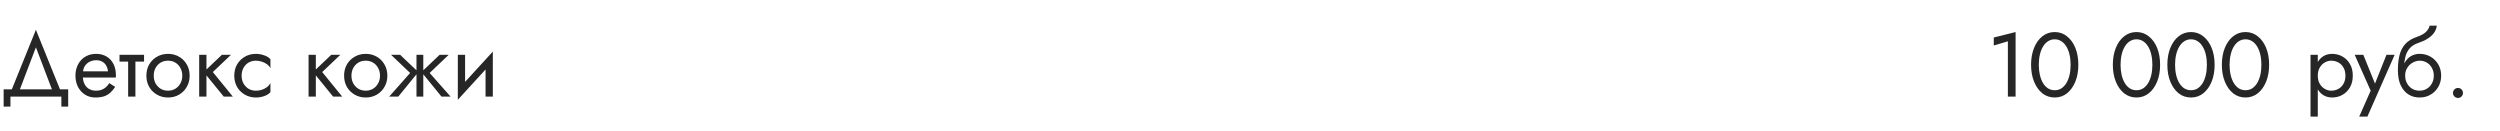 <?xml version="1.0" encoding="UTF-8"?> <svg xmlns="http://www.w3.org/2000/svg" width="440" height="23" viewBox="0 0 440 23" fill="none"> <path d="M6.32 8.328L9.44 16.52H10.88L6.32 5.24L1.76 16.52H3.2L6.32 8.328ZM10.8 17V18.76H12V15.72H0.64V18.76H1.84V17H10.8ZM14.095 13.64H20.383C20.393 13.576 20.399 13.512 20.399 13.448C20.399 13.384 20.399 13.32 20.399 13.256C20.399 12.477 20.255 11.811 19.967 11.256C19.679 10.691 19.273 10.253 18.751 9.944C18.228 9.635 17.62 9.48 16.927 9.48C16.297 9.48 15.727 9.608 15.215 9.864C14.713 10.12 14.303 10.477 13.983 10.936C13.663 11.395 13.449 11.928 13.343 12.536C13.321 12.664 13.305 12.792 13.295 12.92C13.284 13.048 13.279 13.181 13.279 13.32C13.279 14.056 13.428 14.717 13.727 15.304C14.036 15.88 14.452 16.333 14.975 16.664C15.508 16.995 16.105 17.16 16.767 17.16C17.407 17.16 17.94 17.085 18.367 16.936C18.793 16.776 19.156 16.557 19.455 16.28C19.753 15.992 20.025 15.661 20.271 15.288L19.231 14.632C19.071 14.899 18.879 15.133 18.655 15.336C18.431 15.528 18.175 15.683 17.887 15.8C17.609 15.907 17.289 15.96 16.927 15.96C16.447 15.96 16.031 15.859 15.679 15.656C15.327 15.453 15.055 15.155 14.863 14.76C14.671 14.365 14.575 13.885 14.575 13.32L14.607 12.84C14.607 12.381 14.708 11.987 14.911 11.656C15.124 11.315 15.407 11.053 15.759 10.872C16.111 10.691 16.5 10.6 16.927 10.6C17.353 10.6 17.711 10.685 17.999 10.856C18.297 11.016 18.527 11.245 18.687 11.544C18.857 11.832 18.964 12.168 19.007 12.552H14.095V13.64ZM21.033 9.64V10.84H25.353V9.64H21.033ZM22.553 9.96V17H23.833V9.96H22.553ZM25.763 13.32C25.763 14.056 25.928 14.717 26.259 15.304C26.601 15.88 27.059 16.333 27.635 16.664C28.211 16.995 28.857 17.16 29.571 17.16C30.297 17.16 30.942 16.995 31.507 16.664C32.083 16.333 32.536 15.88 32.867 15.304C33.209 14.717 33.379 14.056 33.379 13.32C33.379 12.573 33.209 11.912 32.867 11.336C32.536 10.76 32.083 10.307 31.507 9.976C30.942 9.645 30.297 9.48 29.571 9.48C28.857 9.48 28.211 9.645 27.635 9.976C27.059 10.307 26.601 10.76 26.259 11.336C25.928 11.912 25.763 12.573 25.763 13.32ZM27.059 13.32C27.059 12.808 27.166 12.355 27.379 11.96C27.603 11.555 27.902 11.24 28.275 11.016C28.659 10.792 29.091 10.68 29.571 10.68C30.051 10.68 30.478 10.792 30.851 11.016C31.235 11.24 31.534 11.555 31.747 11.96C31.971 12.355 32.083 12.808 32.083 13.32C32.083 13.832 31.971 14.285 31.747 14.68C31.534 15.075 31.235 15.389 30.851 15.624C30.478 15.848 30.051 15.96 29.571 15.96C29.091 15.96 28.659 15.848 28.275 15.624C27.902 15.389 27.603 15.075 27.379 14.68C27.166 14.285 27.059 13.832 27.059 13.32ZM35.057 9.64V17H36.337V9.64H35.057ZM39.057 9.64L35.858 12.68L39.377 17H40.977L37.458 12.68L40.657 9.64H39.057ZM42.526 13.32C42.526 12.808 42.633 12.355 42.846 11.96C43.07 11.555 43.369 11.24 43.742 11.016C44.126 10.792 44.558 10.68 45.038 10.68C45.433 10.68 45.801 10.744 46.142 10.872C46.494 10.989 46.798 11.149 47.054 11.352C47.31 11.555 47.491 11.779 47.598 12.024V10.424C47.342 10.125 46.974 9.896 46.494 9.736C46.025 9.565 45.539 9.48 45.038 9.48C44.323 9.48 43.678 9.645 43.102 9.976C42.526 10.307 42.067 10.76 41.726 11.336C41.395 11.912 41.23 12.573 41.23 13.32C41.23 14.056 41.395 14.717 41.726 15.304C42.067 15.88 42.526 16.333 43.102 16.664C43.678 16.995 44.323 17.16 45.038 17.16C45.539 17.16 46.025 17.08 46.494 16.92C46.974 16.749 47.342 16.515 47.598 16.216V14.616C47.491 14.851 47.31 15.075 47.054 15.288C46.798 15.491 46.494 15.656 46.142 15.784C45.801 15.901 45.433 15.96 45.038 15.96C44.558 15.96 44.126 15.848 43.742 15.624C43.369 15.389 43.07 15.075 42.846 14.68C42.633 14.285 42.526 13.832 42.526 13.32ZM54.307 9.64V17H55.587V9.64H54.307ZM58.307 9.64L55.108 12.68L58.627 17H60.227L56.708 12.68L59.907 9.64H58.307ZM60.56 13.32C60.56 14.056 60.725 14.717 61.056 15.304C61.397 15.88 61.856 16.333 62.432 16.664C63.008 16.995 63.653 17.16 64.368 17.16C65.093 17.16 65.739 16.995 66.304 16.664C66.88 16.333 67.333 15.88 67.664 15.304C68.005 14.717 68.176 14.056 68.176 13.32C68.176 12.573 68.005 11.912 67.664 11.336C67.333 10.76 66.88 10.307 66.304 9.976C65.739 9.645 65.093 9.48 64.368 9.48C63.653 9.48 63.008 9.645 62.432 9.976C61.856 10.307 61.397 10.76 61.056 11.336C60.725 11.912 60.56 12.573 60.56 13.32ZM61.856 13.32C61.856 12.808 61.963 12.355 62.176 11.96C62.4 11.555 62.699 11.24 63.072 11.016C63.456 10.792 63.888 10.68 64.368 10.68C64.848 10.68 65.275 10.792 65.648 11.016C66.032 11.24 66.331 11.555 66.544 11.96C66.768 12.355 66.88 12.808 66.88 13.32C66.88 13.832 66.768 14.285 66.544 14.68C66.331 15.075 66.032 15.389 65.648 15.624C65.275 15.848 64.848 15.96 64.368 15.96C63.888 15.96 63.456 15.848 63.072 15.624C62.699 15.389 62.4 15.075 62.176 14.68C61.963 14.285 61.856 13.832 61.856 13.32ZM77.38 9.64L74.18 12.68L77.7 17H79.3L75.62 12.84L78.98 9.64H77.38ZM74.5 9.64H73.3V17H74.5V9.64ZM70.42 9.64H68.82L72.18 12.84L68.5 17H70.1L73.62 12.68L70.42 9.64ZM86.657 10.92L86.737 9.08L80.657 15.72L80.577 17.56L86.657 10.92ZM81.857 9.64H80.577V17.56L81.857 15.8V9.64ZM86.737 9.08L85.457 10.84V17H86.737V9.08Z" fill="#262626"></path> <path d="M350.905 8.008L353.385 7.272V17H354.745V5.64L350.905 6.6V8.008ZM358.828 11.4C358.828 10.749 358.892 10.152 359.02 9.608C359.148 9.053 359.335 8.579 359.58 8.184C359.825 7.779 360.119 7.469 360.46 7.256C360.812 7.032 361.201 6.92 361.628 6.92C362.065 6.92 362.455 7.032 362.796 7.256C363.137 7.469 363.431 7.779 363.676 8.184C363.921 8.579 364.108 9.053 364.236 9.608C364.364 10.152 364.428 10.749 364.428 11.4C364.428 12.051 364.364 12.653 364.236 13.208C364.108 13.752 363.921 14.227 363.676 14.632C363.431 15.027 363.137 15.336 362.796 15.56C362.455 15.773 362.065 15.88 361.628 15.88C361.201 15.88 360.812 15.773 360.46 15.56C360.119 15.336 359.825 15.027 359.58 14.632C359.335 14.227 359.148 13.752 359.02 13.208C358.892 12.653 358.828 12.051 358.828 11.4ZM357.468 11.4C357.468 12.52 357.644 13.512 357.996 14.376C358.348 15.24 358.833 15.923 359.452 16.424C360.081 16.915 360.807 17.16 361.628 17.16C362.449 17.16 363.169 16.915 363.788 16.424C364.417 15.923 364.908 15.24 365.26 14.376C365.612 13.512 365.788 12.52 365.788 11.4C365.788 10.28 365.612 9.288 365.26 8.424C364.908 7.56 364.417 6.883 363.788 6.392C363.169 5.891 362.449 5.64 361.628 5.64C360.807 5.64 360.081 5.891 359.452 6.392C358.833 6.883 358.348 7.56 357.996 8.424C357.644 9.288 357.468 10.28 357.468 11.4ZM373.219 11.4C373.219 10.749 373.283 10.152 373.411 9.608C373.539 9.053 373.725 8.579 373.971 8.184C374.216 7.779 374.509 7.469 374.851 7.256C375.203 7.032 375.592 6.92 376.019 6.92C376.456 6.92 376.845 7.032 377.187 7.256C377.528 7.469 377.821 7.779 378.067 8.184C378.312 8.579 378.499 9.053 378.627 9.608C378.755 10.152 378.819 10.749 378.819 11.4C378.819 12.051 378.755 12.653 378.627 13.208C378.499 13.752 378.312 14.227 378.067 14.632C377.821 15.027 377.528 15.336 377.187 15.56C376.845 15.773 376.456 15.88 376.019 15.88C375.592 15.88 375.203 15.773 374.851 15.56C374.509 15.336 374.216 15.027 373.971 14.632C373.725 14.227 373.539 13.752 373.411 13.208C373.283 12.653 373.219 12.051 373.219 11.4ZM371.859 11.4C371.859 12.52 372.035 13.512 372.387 14.376C372.739 15.24 373.224 15.923 373.843 16.424C374.472 16.915 375.197 17.16 376.019 17.16C376.84 17.16 377.56 16.915 378.179 16.424C378.808 15.923 379.299 15.24 379.651 14.376C380.003 13.512 380.179 12.52 380.179 11.4C380.179 10.28 380.003 9.288 379.651 8.424C379.299 7.56 378.808 6.883 378.179 6.392C377.56 5.891 376.84 5.64 376.019 5.64C375.197 5.64 374.472 5.891 373.843 6.392C373.224 6.883 372.739 7.56 372.387 8.424C372.035 9.288 371.859 10.28 371.859 11.4ZM382.812 11.4C382.812 10.749 382.877 10.152 383.005 9.608C383.133 9.053 383.319 8.579 383.565 8.184C383.81 7.779 384.103 7.469 384.445 7.256C384.797 7.032 385.186 6.92 385.613 6.92C386.05 6.92 386.439 7.032 386.781 7.256C387.122 7.469 387.415 7.779 387.661 8.184C387.906 8.579 388.093 9.053 388.221 9.608C388.349 10.152 388.413 10.749 388.413 11.4C388.413 12.051 388.349 12.653 388.221 13.208C388.093 13.752 387.906 14.227 387.661 14.632C387.415 15.027 387.122 15.336 386.781 15.56C386.439 15.773 386.05 15.88 385.613 15.88C385.186 15.88 384.797 15.773 384.445 15.56C384.103 15.336 383.81 15.027 383.565 14.632C383.319 14.227 383.133 13.752 383.005 13.208C382.877 12.653 382.812 12.051 382.812 11.4ZM381.453 11.4C381.453 12.52 381.629 13.512 381.981 14.376C382.333 15.24 382.818 15.923 383.437 16.424C384.066 16.915 384.791 17.16 385.613 17.16C386.434 17.16 387.154 16.915 387.773 16.424C388.402 15.923 388.893 15.24 389.245 14.376C389.597 13.512 389.773 12.52 389.773 11.4C389.773 10.28 389.597 9.288 389.245 8.424C388.893 7.56 388.402 6.883 387.773 6.392C387.154 5.891 386.434 5.64 385.613 5.64C384.791 5.64 384.066 5.891 383.437 6.392C382.818 6.883 382.333 7.56 381.981 8.424C381.629 9.288 381.453 10.28 381.453 11.4ZM392.406 11.4C392.406 10.749 392.47 10.152 392.598 9.608C392.726 9.053 392.913 8.579 393.158 8.184C393.404 7.779 393.697 7.469 394.038 7.256C394.39 7.032 394.78 6.92 395.206 6.92C395.644 6.92 396.033 7.032 396.374 7.256C396.716 7.469 397.009 7.779 397.254 8.184C397.5 8.579 397.686 9.053 397.814 9.608C397.942 10.152 398.006 10.749 398.006 11.4C398.006 12.051 397.942 12.653 397.814 13.208C397.686 13.752 397.5 14.227 397.254 14.632C397.009 15.027 396.716 15.336 396.374 15.56C396.033 15.773 395.644 15.88 395.206 15.88C394.78 15.88 394.39 15.773 394.038 15.56C393.697 15.336 393.404 15.027 393.158 14.632C392.913 14.227 392.726 13.752 392.598 13.208C392.47 12.653 392.406 12.051 392.406 11.4ZM391.046 11.4C391.046 12.52 391.222 13.512 391.574 14.376C391.926 15.24 392.412 15.923 393.03 16.424C393.66 16.915 394.385 17.16 395.206 17.16C396.028 17.16 396.748 16.915 397.366 16.424C397.996 15.923 398.486 15.24 398.838 14.376C399.19 13.512 399.366 12.52 399.366 11.4C399.366 10.28 399.19 9.288 398.838 8.424C398.486 7.56 397.996 6.883 397.366 6.392C396.748 5.891 396.028 5.64 395.206 5.64C394.385 5.64 393.66 5.891 393.03 6.392C392.412 6.883 391.926 7.56 391.574 8.424C391.222 9.288 391.046 10.28 391.046 11.4Z" fill="#262626"></path> <path d="M407.931 20.52V9.64H406.651V20.52H407.931ZM414.091 13.32C414.091 12.52 413.926 11.837 413.595 11.272C413.265 10.696 412.822 10.253 412.267 9.944C411.723 9.635 411.115 9.48 410.443 9.48C409.835 9.48 409.297 9.635 408.827 9.944C408.369 10.253 408.006 10.696 407.739 11.272C407.483 11.837 407.355 12.52 407.355 13.32C407.355 14.109 407.483 14.792 407.739 15.368C408.006 15.944 408.369 16.387 408.827 16.696C409.297 17.005 409.835 17.16 410.443 17.16C411.115 17.16 411.723 17.005 412.267 16.696C412.822 16.387 413.265 15.944 413.595 15.368C413.926 14.792 414.091 14.109 414.091 13.32ZM412.795 13.32C412.795 13.885 412.678 14.365 412.443 14.76C412.219 15.155 411.915 15.453 411.531 15.656C411.158 15.859 410.742 15.96 410.283 15.96C409.91 15.96 409.542 15.859 409.179 15.656C408.817 15.453 408.518 15.155 408.283 14.76C408.049 14.365 407.931 13.885 407.931 13.32C407.931 12.755 408.049 12.275 408.283 11.88C408.518 11.485 408.817 11.187 409.179 10.984C409.542 10.781 409.91 10.68 410.283 10.68C410.742 10.68 411.158 10.781 411.531 10.984C411.915 11.187 412.219 11.485 412.443 11.88C412.678 12.275 412.795 12.755 412.795 13.32ZM421.462 9.64H420.022L417.75 15.336L418.278 15.4L415.942 9.64H414.422L417.238 15.96L415.222 20.52H416.662L421.462 9.64ZM425.837 10.68C426.317 10.68 426.743 10.792 427.117 11.016C427.501 11.24 427.799 11.555 428.013 11.96C428.237 12.355 428.349 12.808 428.349 13.32C428.349 13.832 428.237 14.285 428.013 14.68C427.799 15.075 427.501 15.389 427.117 15.624C426.743 15.848 426.317 15.96 425.837 15.96C425.357 15.96 424.925 15.848 424.541 15.624C424.167 15.389 423.869 15.075 423.645 14.68C423.421 14.285 423.309 13.832 423.309 13.32L422.029 12.36C422.029 13.416 422.194 14.301 422.525 15.016C422.866 15.731 423.325 16.269 423.901 16.632C424.477 16.984 425.122 17.16 425.837 17.16C426.562 17.16 427.207 16.995 427.773 16.664C428.349 16.333 428.802 15.88 429.133 15.304C429.474 14.717 429.645 14.056 429.645 13.32C429.645 12.573 429.474 11.912 429.133 11.336C428.802 10.76 428.349 10.307 427.773 9.976C427.207 9.645 426.562 9.48 425.837 9.48V10.68ZM422.733 13.32H423.309C423.309 12.893 423.383 12.52 423.533 12.2C423.693 11.869 423.895 11.592 424.141 11.368C424.397 11.144 424.674 10.973 424.973 10.856C425.271 10.739 425.559 10.68 425.837 10.68V9.48C425.378 9.48 424.957 9.571 424.573 9.752C424.199 9.923 423.874 10.173 423.597 10.504C423.319 10.835 423.106 11.24 422.957 11.72C422.807 12.189 422.733 12.723 422.733 13.32ZM422.029 12.36L423.149 13.208V11.56C423.149 11.027 423.218 10.493 423.357 9.96C423.495 9.416 423.746 8.931 424.109 8.504C424.482 8.077 424.999 7.757 425.661 7.544C426.247 7.352 426.77 7.112 427.229 6.824C427.698 6.536 428.077 6.2 428.365 5.816C428.653 5.421 428.823 4.989 428.877 4.52H427.613C427.538 4.904 427.319 5.272 426.957 5.624C426.605 5.965 426.066 6.259 425.341 6.504C424.487 6.792 423.815 7.208 423.325 7.752C422.845 8.285 422.509 8.936 422.317 9.704C422.125 10.472 422.029 11.357 422.029 12.36ZM431.723 16.36C431.723 16.595 431.808 16.803 431.979 16.984C432.16 17.155 432.368 17.24 432.603 17.24C432.848 17.24 433.056 17.155 433.227 16.984C433.398 16.803 433.483 16.595 433.483 16.36C433.483 16.115 433.398 15.907 433.227 15.736C433.056 15.565 432.848 15.48 432.603 15.48C432.368 15.48 432.16 15.565 431.979 15.736C431.808 15.907 431.723 16.115 431.723 16.36Z" fill="#262626"></path> </svg> 